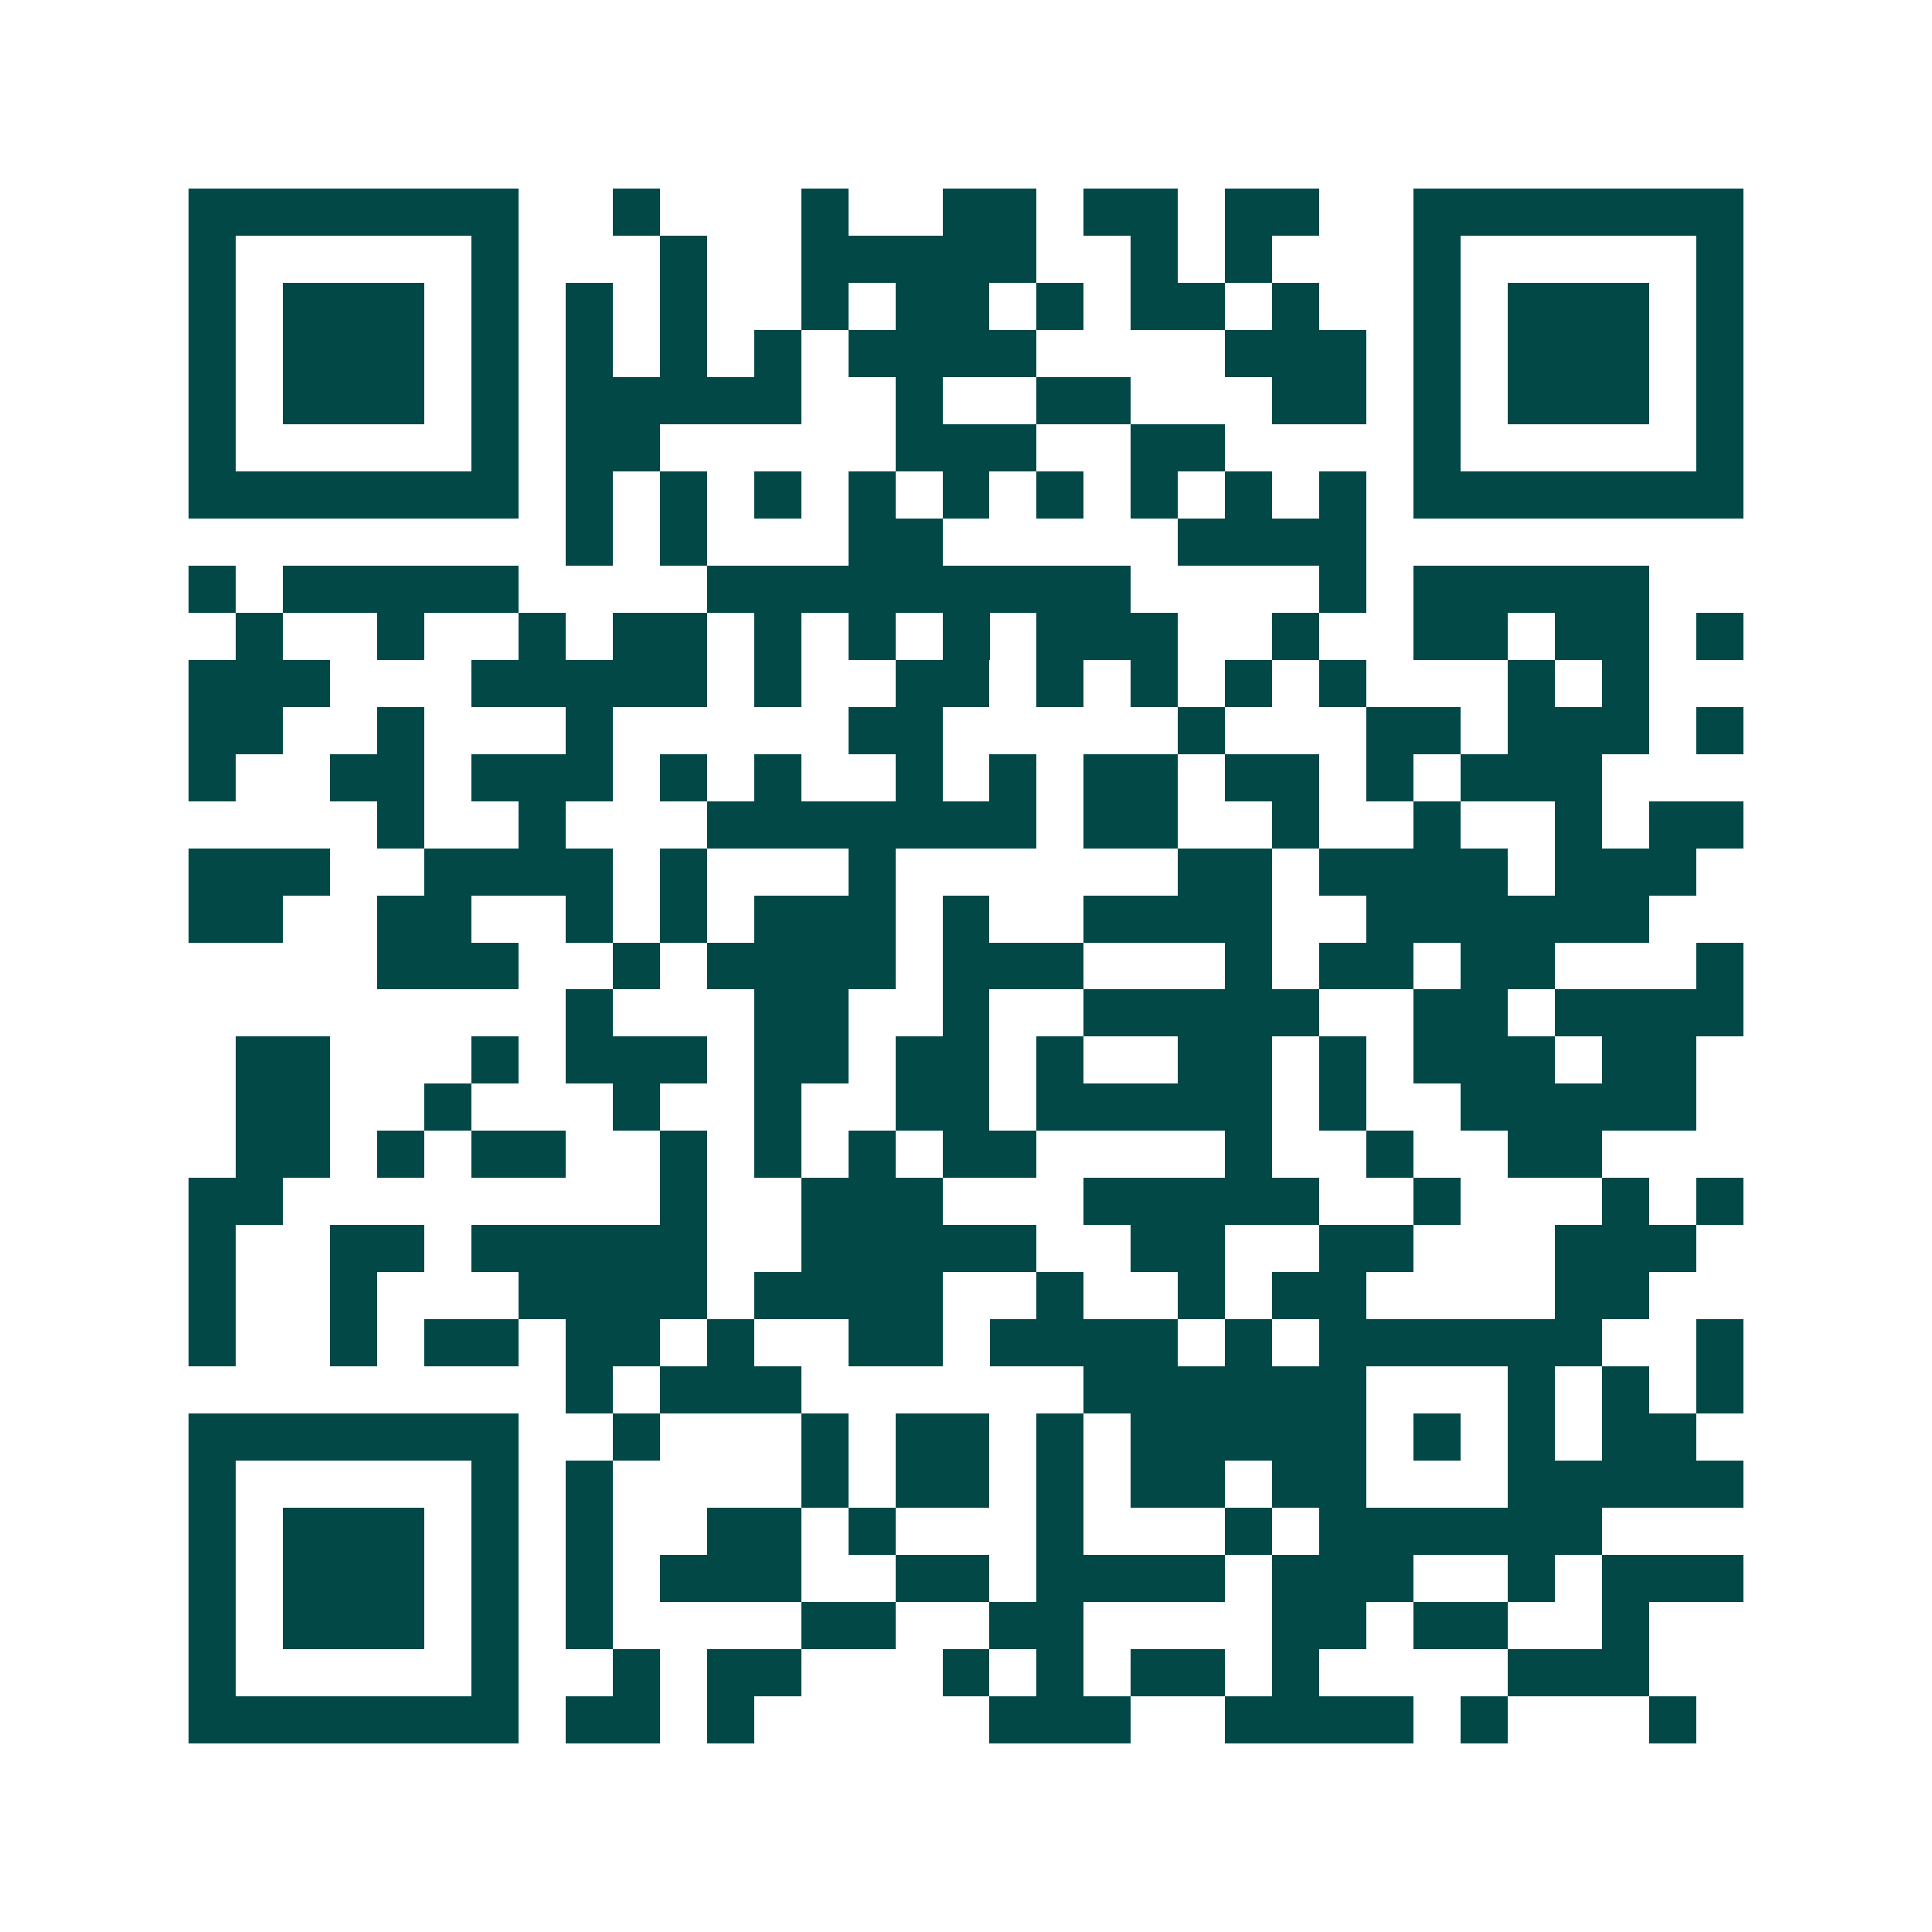 <svg xmlns="http://www.w3.org/2000/svg" width="200" height="200" viewBox="0 0 41 41" shape-rendering="crispEdges"><path fill="#ffffff" d="M0 0h41v41H0z"/><path stroke="#014847" d="M4 4.5h7m2 0h1m3 0h1m2 0h2m1 0h2m1 0h2m2 0h7M4 5.5h1m5 0h1m3 0h1m2 0h5m2 0h1m1 0h1m3 0h1m5 0h1M4 6.5h1m1 0h3m1 0h1m1 0h1m1 0h1m2 0h1m1 0h2m1 0h1m1 0h2m1 0h1m2 0h1m1 0h3m1 0h1M4 7.5h1m1 0h3m1 0h1m1 0h1m1 0h1m1 0h1m1 0h4m4 0h3m1 0h1m1 0h3m1 0h1M4 8.5h1m1 0h3m1 0h1m1 0h5m2 0h1m2 0h2m3 0h2m1 0h1m1 0h3m1 0h1M4 9.5h1m5 0h1m1 0h2m5 0h3m2 0h2m4 0h1m5 0h1M4 10.5h7m1 0h1m1 0h1m1 0h1m1 0h1m1 0h1m1 0h1m1 0h1m1 0h1m1 0h1m1 0h7M12 11.5h1m1 0h1m3 0h2m5 0h4M4 12.5h1m1 0h5m4 0h9m4 0h1m1 0h5M5 13.5h1m2 0h1m2 0h1m1 0h2m1 0h1m1 0h1m1 0h1m1 0h3m2 0h1m2 0h2m1 0h2m1 0h1M4 14.5h3m3 0h5m1 0h1m2 0h2m1 0h1m1 0h1m1 0h1m1 0h1m3 0h1m1 0h1M4 15.5h2m2 0h1m3 0h1m5 0h2m5 0h1m3 0h2m1 0h3m1 0h1M4 16.5h1m2 0h2m1 0h3m1 0h1m1 0h1m2 0h1m1 0h1m1 0h2m1 0h2m1 0h1m1 0h3M8 17.5h1m2 0h1m3 0h7m1 0h2m2 0h1m2 0h1m2 0h1m1 0h2M4 18.5h3m2 0h4m1 0h1m3 0h1m6 0h2m1 0h4m1 0h3M4 19.5h2m2 0h2m2 0h1m1 0h1m1 0h3m1 0h1m2 0h4m2 0h6M8 20.5h3m2 0h1m1 0h4m1 0h3m3 0h1m1 0h2m1 0h2m3 0h1M12 21.5h1m3 0h2m2 0h1m2 0h5m2 0h2m1 0h4M5 22.5h2m3 0h1m1 0h3m1 0h2m1 0h2m1 0h1m2 0h2m1 0h1m1 0h3m1 0h2M5 23.5h2m2 0h1m3 0h1m2 0h1m2 0h2m1 0h5m1 0h1m2 0h5M5 24.5h2m1 0h1m1 0h2m2 0h1m1 0h1m1 0h1m1 0h2m4 0h1m2 0h1m2 0h2M4 25.5h2m8 0h1m2 0h3m3 0h5m2 0h1m3 0h1m1 0h1M4 26.5h1m2 0h2m1 0h5m2 0h5m2 0h2m2 0h2m3 0h3M4 27.5h1m2 0h1m3 0h4m1 0h4m2 0h1m2 0h1m1 0h2m4 0h2M4 28.5h1m2 0h1m1 0h2m1 0h2m1 0h1m2 0h2m1 0h4m1 0h1m1 0h6m2 0h1M12 29.5h1m1 0h3m6 0h6m3 0h1m1 0h1m1 0h1M4 30.5h7m2 0h1m3 0h1m1 0h2m1 0h1m1 0h5m1 0h1m1 0h1m1 0h2M4 31.5h1m5 0h1m1 0h1m4 0h1m1 0h2m1 0h1m1 0h2m1 0h2m3 0h5M4 32.5h1m1 0h3m1 0h1m1 0h1m2 0h2m1 0h1m3 0h1m3 0h1m1 0h6M4 33.5h1m1 0h3m1 0h1m1 0h1m1 0h3m2 0h2m1 0h4m1 0h3m2 0h1m1 0h3M4 34.5h1m1 0h3m1 0h1m1 0h1m4 0h2m2 0h2m4 0h2m1 0h2m2 0h1M4 35.5h1m5 0h1m2 0h1m1 0h2m3 0h1m1 0h1m1 0h2m1 0h1m4 0h3M4 36.5h7m1 0h2m1 0h1m5 0h3m2 0h4m1 0h1m3 0h1"/></svg>

